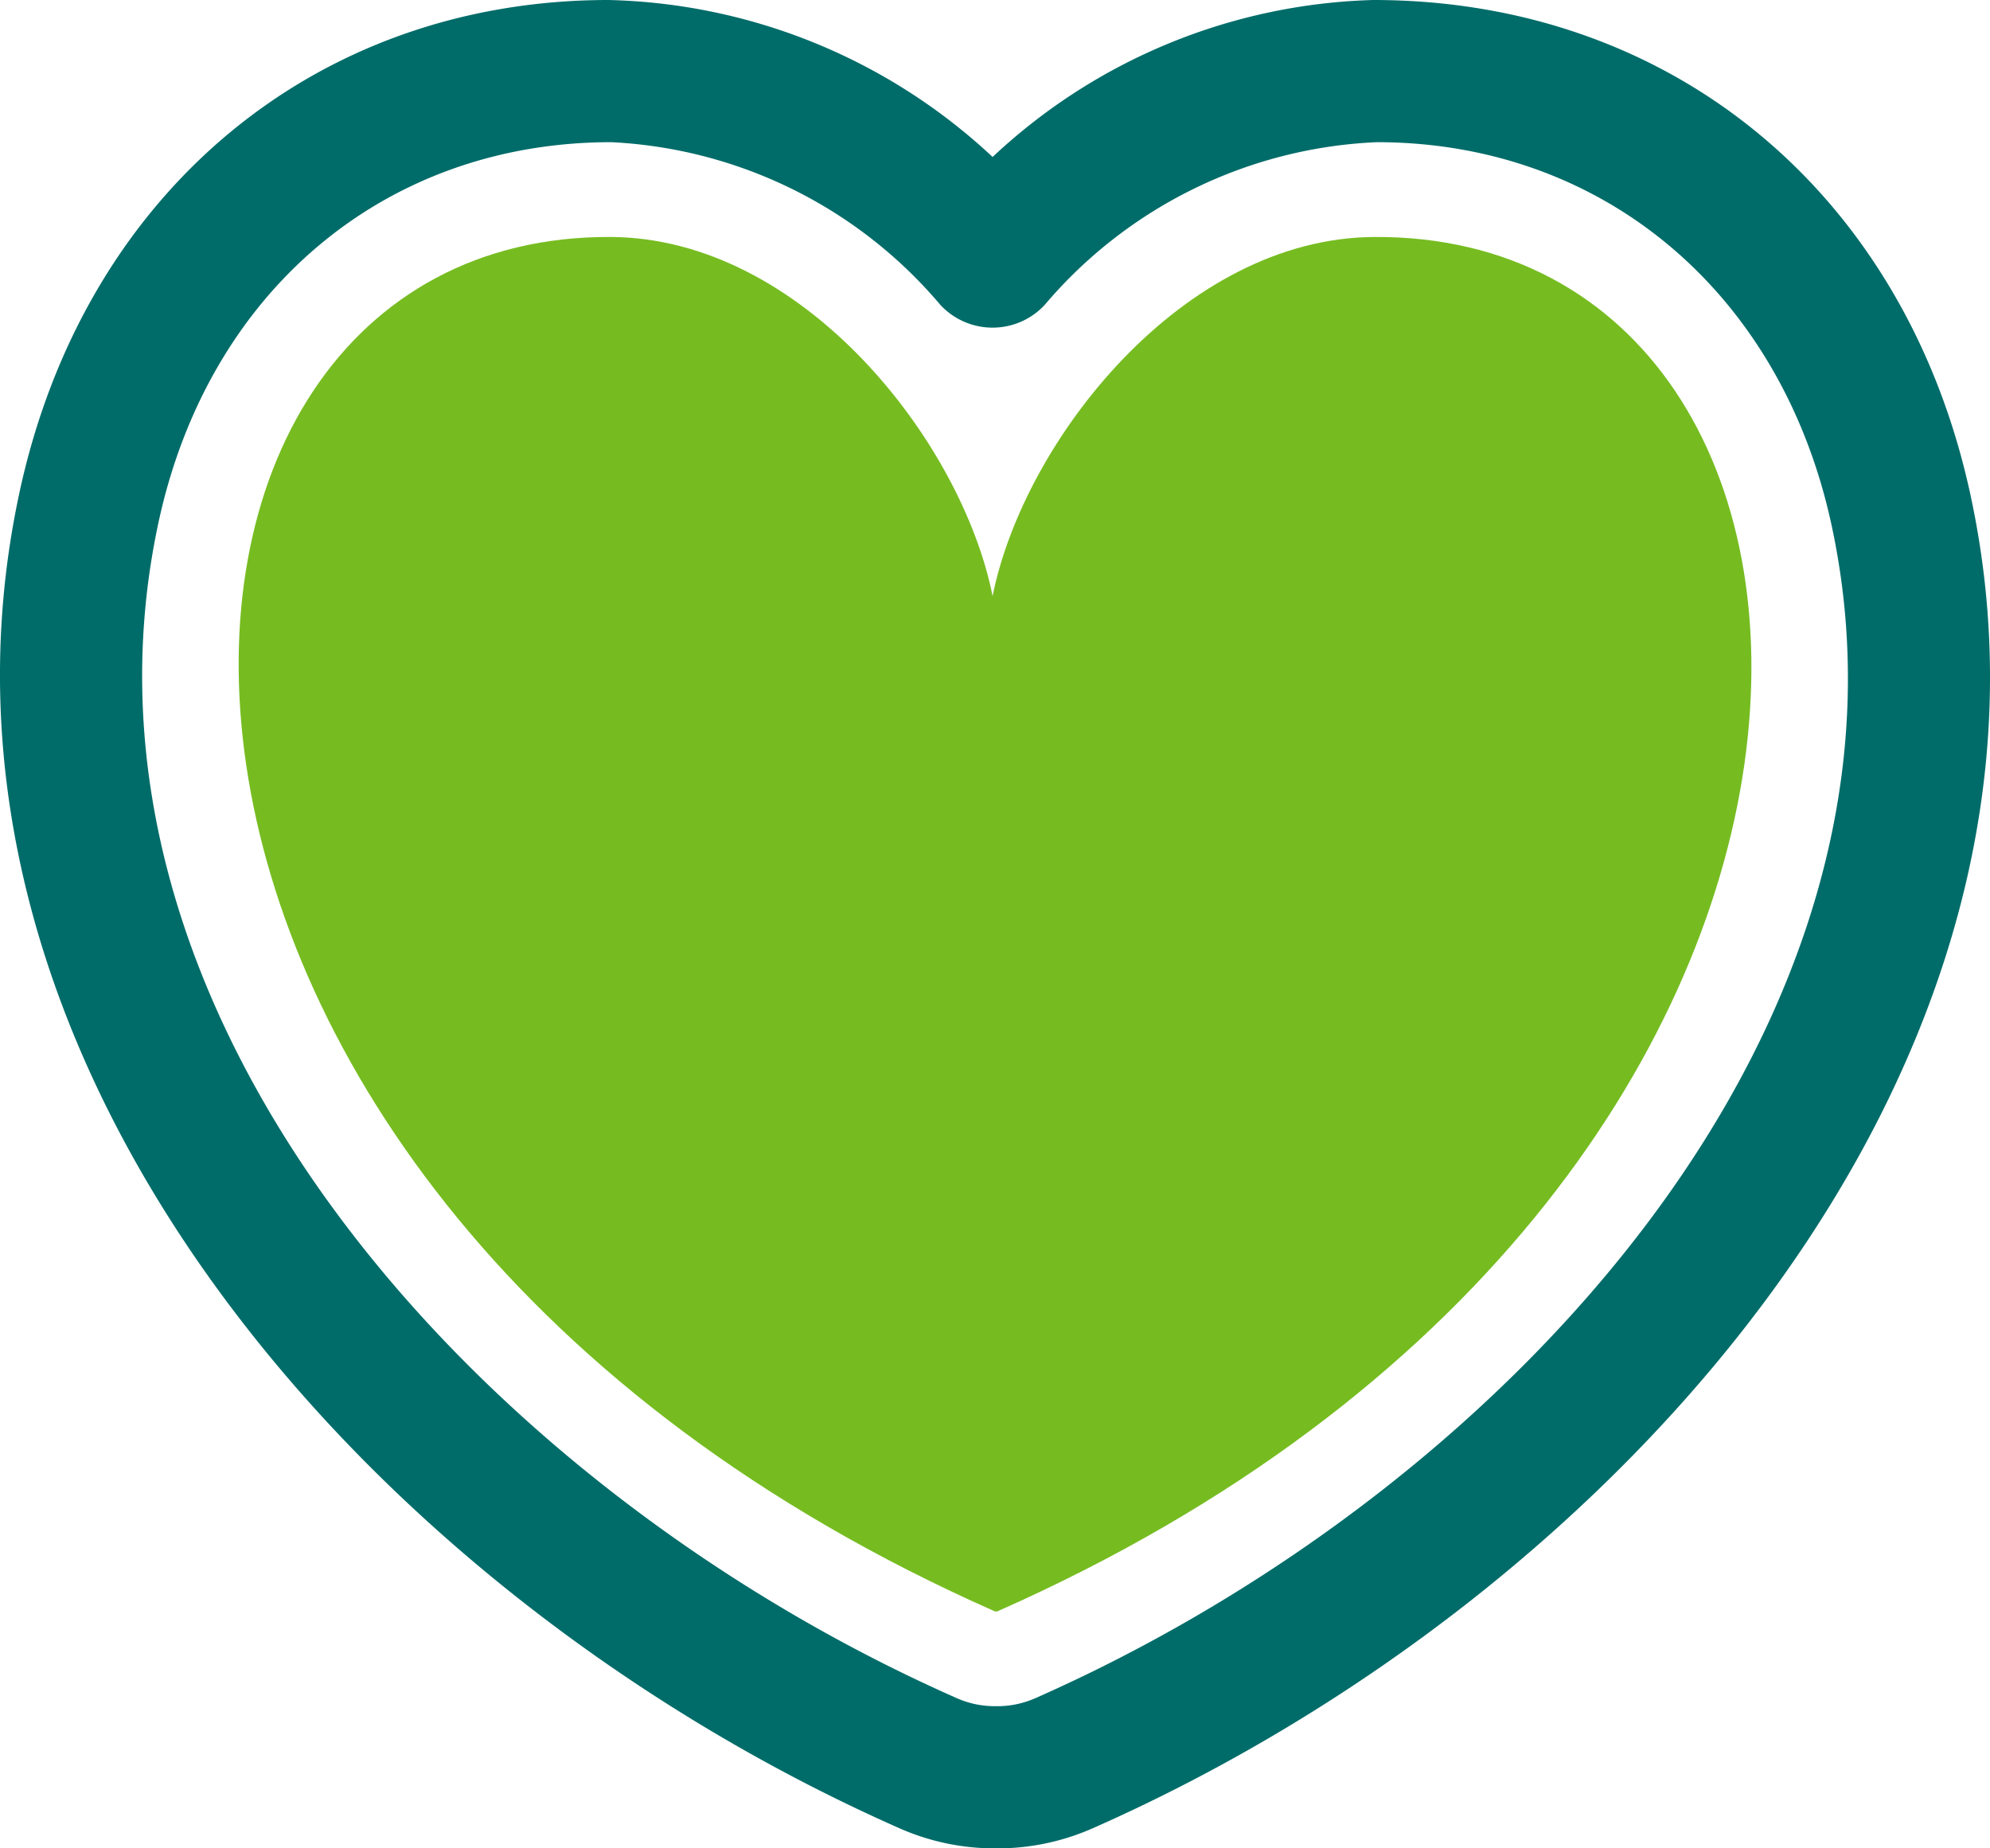 <?xml version="1.0" encoding="UTF-8"?> <svg xmlns="http://www.w3.org/2000/svg" width="41.981" height="39" viewBox="0 0 41.981 39"><defs><style> .edccb979-f5df-475d-9bf6-82ad8765c38b { fill: #76bc21; } .ac868db5-4af5-4f55-aa97-64f5f88eb2b0 { fill: #006c69; } </style></defs><g id="e1ee9827-469c-4d28-a78a-165a03047928" data-name="Layer 2"><g id="eb3ad2e3-0cf8-49a2-8529-31f552d9ac60" data-name="Layer 1"><path class="edccb979-f5df-475d-9bf6-82ad8765c38b" d="M21.037,34h-.047C.851,25.099,1.708,4.941,12.885,5c4.05.022,7.403,4.311,8.055,7.577.652-3.267,4.005-7.556,8.055-7.577C40.273,4.941,41.176,25.099,21.037,34Z"></path><path class="ac868db5-4af5-4f55-aa97-64f5f88eb2b0" d="M21.037,39H20.99a4.971,4.971,0,0,1-2.021-.427C7.805,33.64-2.156,22.383.406,10.413,1.759,4.087,6.638,0,12.838,0a12.27,12.27,0,0,1,8.102,3.312A12.219,12.219,0,0,1,28.969,0c6.327,0,11.247,4.111,12.607,10.475C44.132,22.419,34.195,33.651,23.058,38.573A4.971,4.971,0,0,1,21.037,39ZM12.896,3C8.112,3,4.385,6.156,3.34,11.04,1.114,21.444,10.127,31.386,20.181,35.829A1.99,1.99,0,0,0,20.99,36h.047a1.99,1.99,0,0,0,.809-.171c10.027-4.432,19.018-14.349,16.797-24.728C37.59,6.18,33.822,3,29.043,3a9.734,9.734,0,0,0-7.003,3.432,1.497,1.497,0,0,1-1.101.481h0a1.501,1.501,0,0,1-1.102-.481A9.709,9.709,0,0,0,12.896,3Z"></path></g></g></svg> 